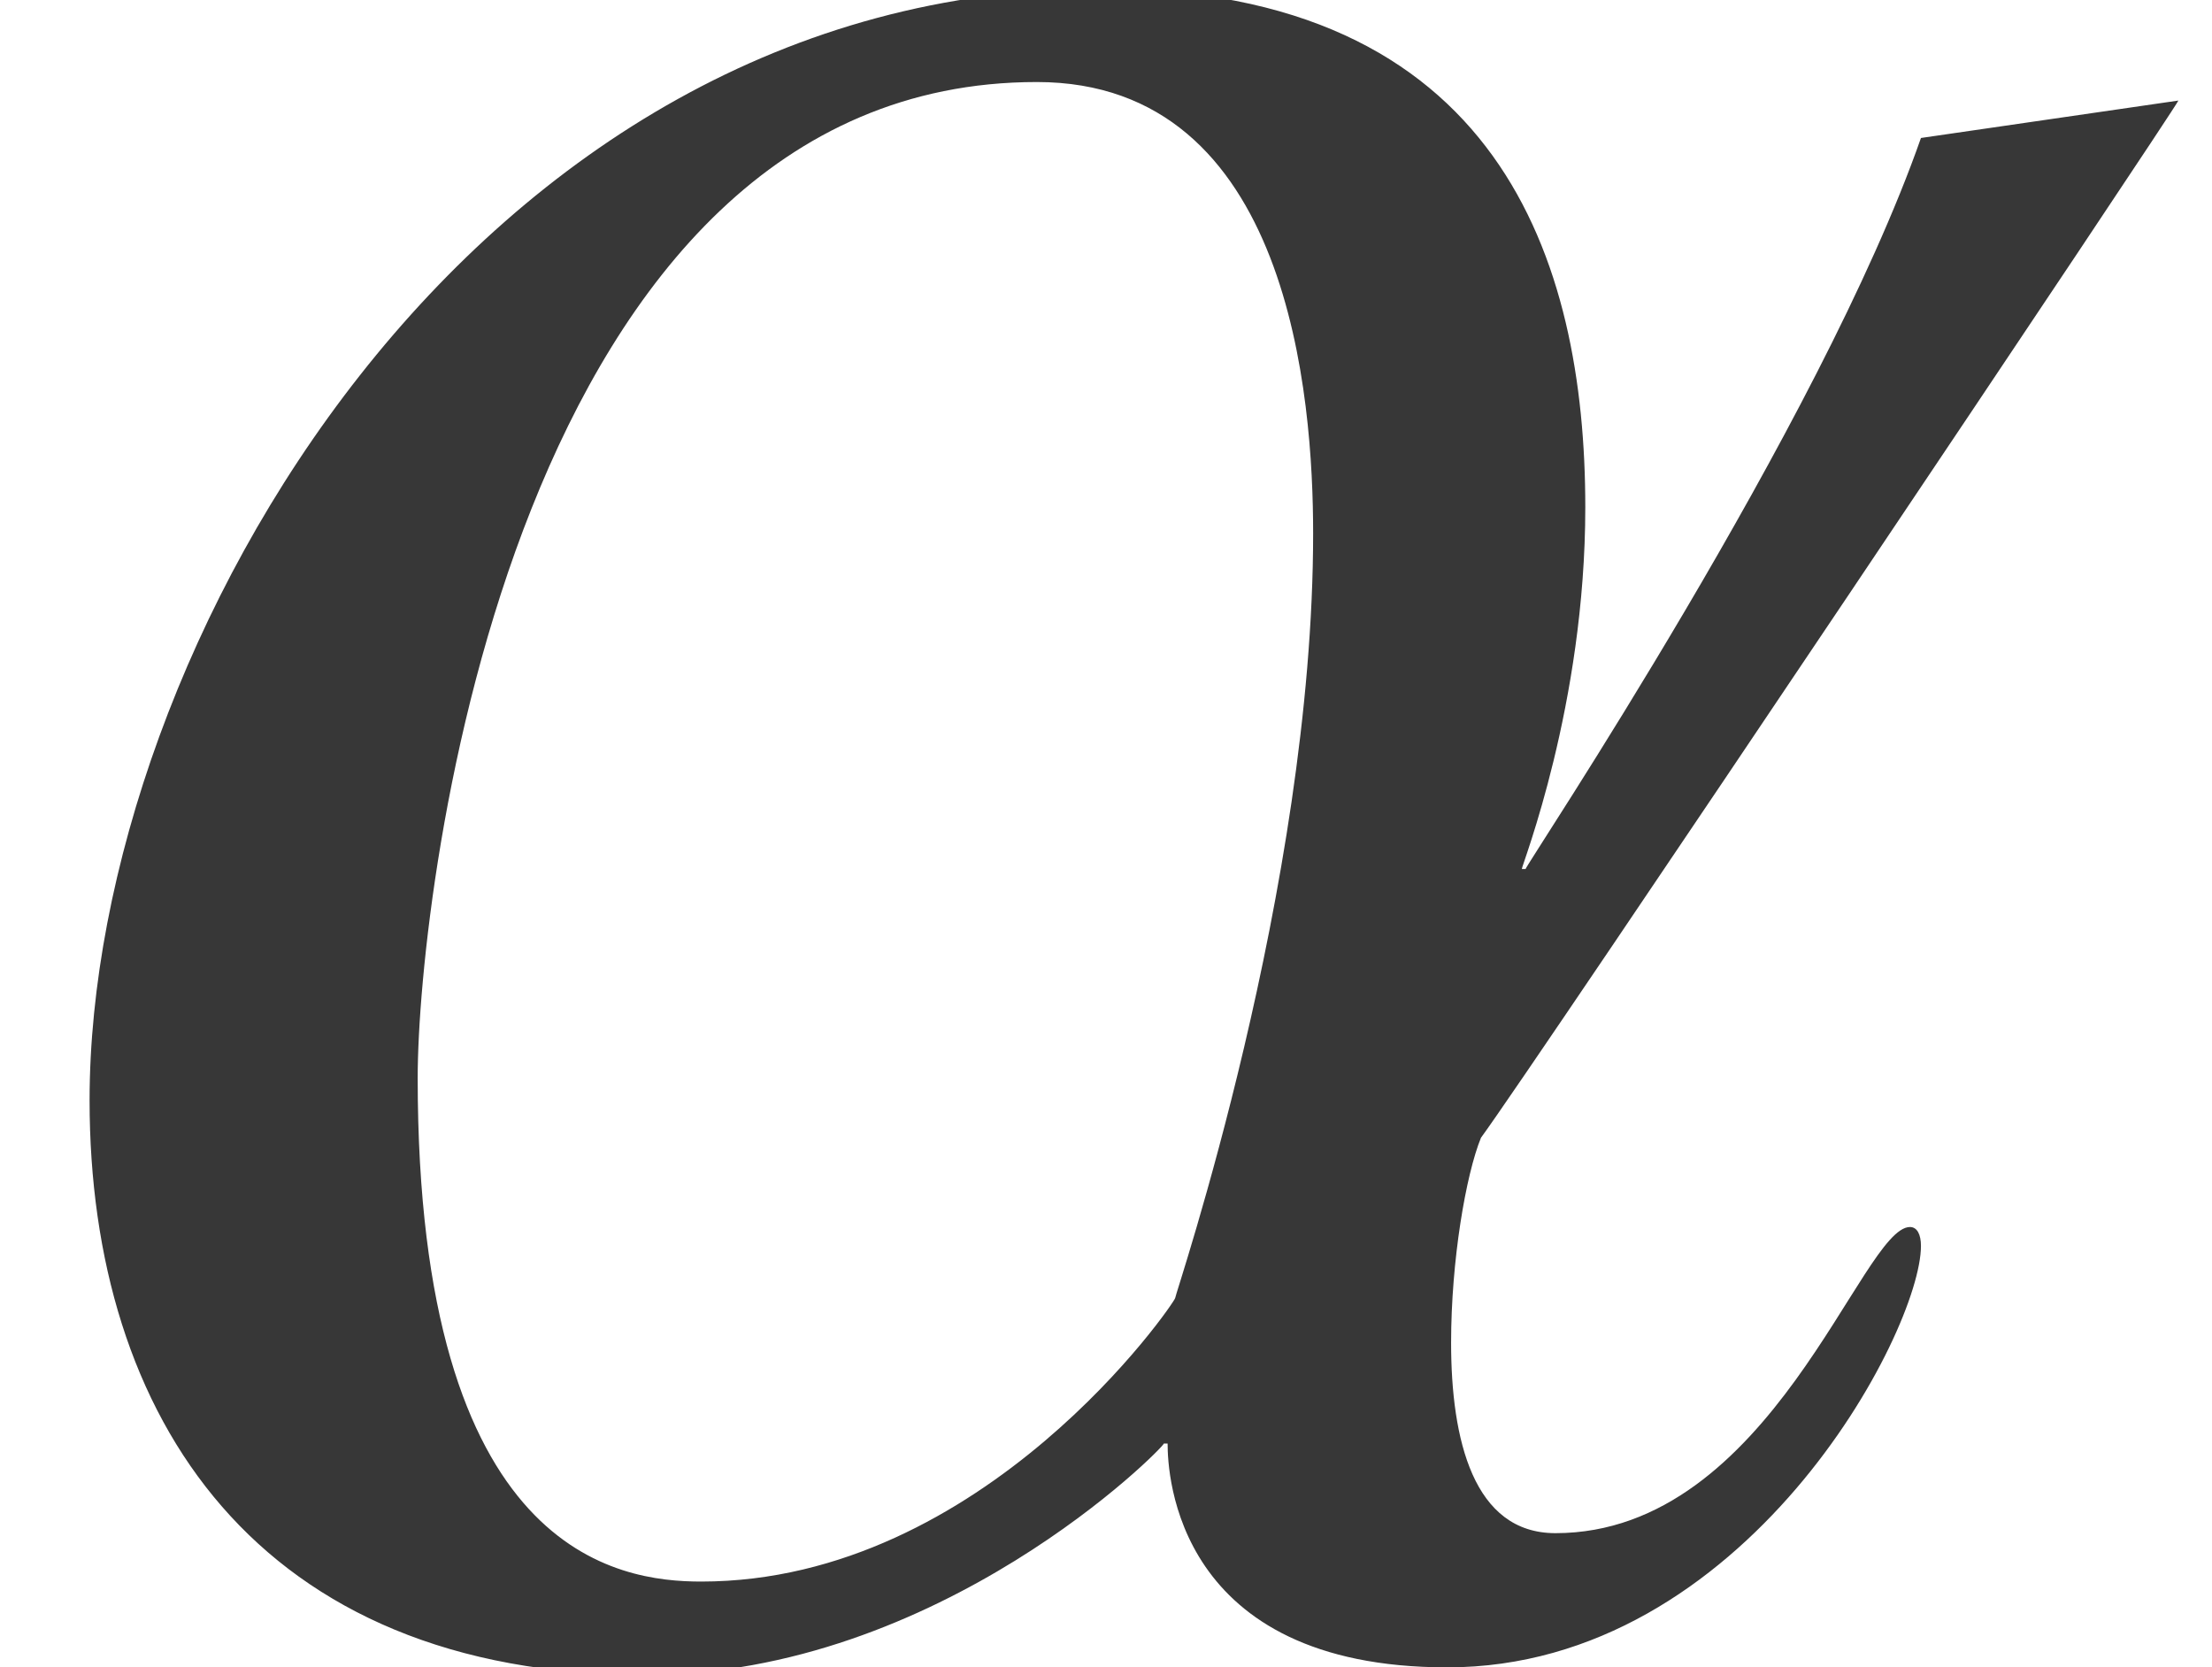 <?xml version='1.0' encoding='UTF-8'?>
<!-- This file was generated by dvisvgm 2.6.3 -->
<svg version='1.1' xmlns='http://www.w3.org/2000/svg' xmlns:xlink='http://www.w3.org/1999/xlink' width='6.445pt' height='4.858pt' viewBox='70.811 63.982 6.445 4.858'>
<defs>
<path id='g1-85' d='M6.347 -4.467L5.597 -4.358C5.304 -3.521 4.445 -2.239 4.445 -2.228H4.434C4.434 -2.239 4.619 -2.706 4.619 -3.282C4.619 -4 4.369 -4.793 3.206 -4.793C1.38 -4.793 0.261 -2.869 0.261 -1.554C0.261 -0.63 0.75 0.12 1.88 0.12C2.739 0.12 3.391 -0.543 3.391 -0.554H3.402C3.402 -0.467 3.424 0.098 4.217 0.098C5.086 0.098 5.597 -0.88 5.597 -1.13C5.597 -1.163 5.586 -1.185 5.565 -1.185C5.423 -1.185 5.162 -0.293 4.532 -0.293C4.293 -0.293 4.228 -0.565 4.228 -0.848C4.228 -1.087 4.271 -1.337 4.315 -1.445C4.467 -1.652 6.347 -4.456 6.347 -4.467ZM3.826 -3.206C3.826 -2.174 3.424 -0.989 3.424 -0.978S2.869 -0.152 2.043 -0.152C1.804 -0.152 1.217 -0.228 1.217 -1.619C1.217 -2.174 1.5 -4.521 3.021 -4.521C3.76 -4.521 3.826 -3.597 3.826 -3.206Z'/>
</defs>
<g id='page1'>
<g fill='#373737'>
<use x='70.811' y='68.742' xlink:href='#g1-85'/>
</g>
</g>
</svg><!--Rendered by QuickLaTeX.com-->